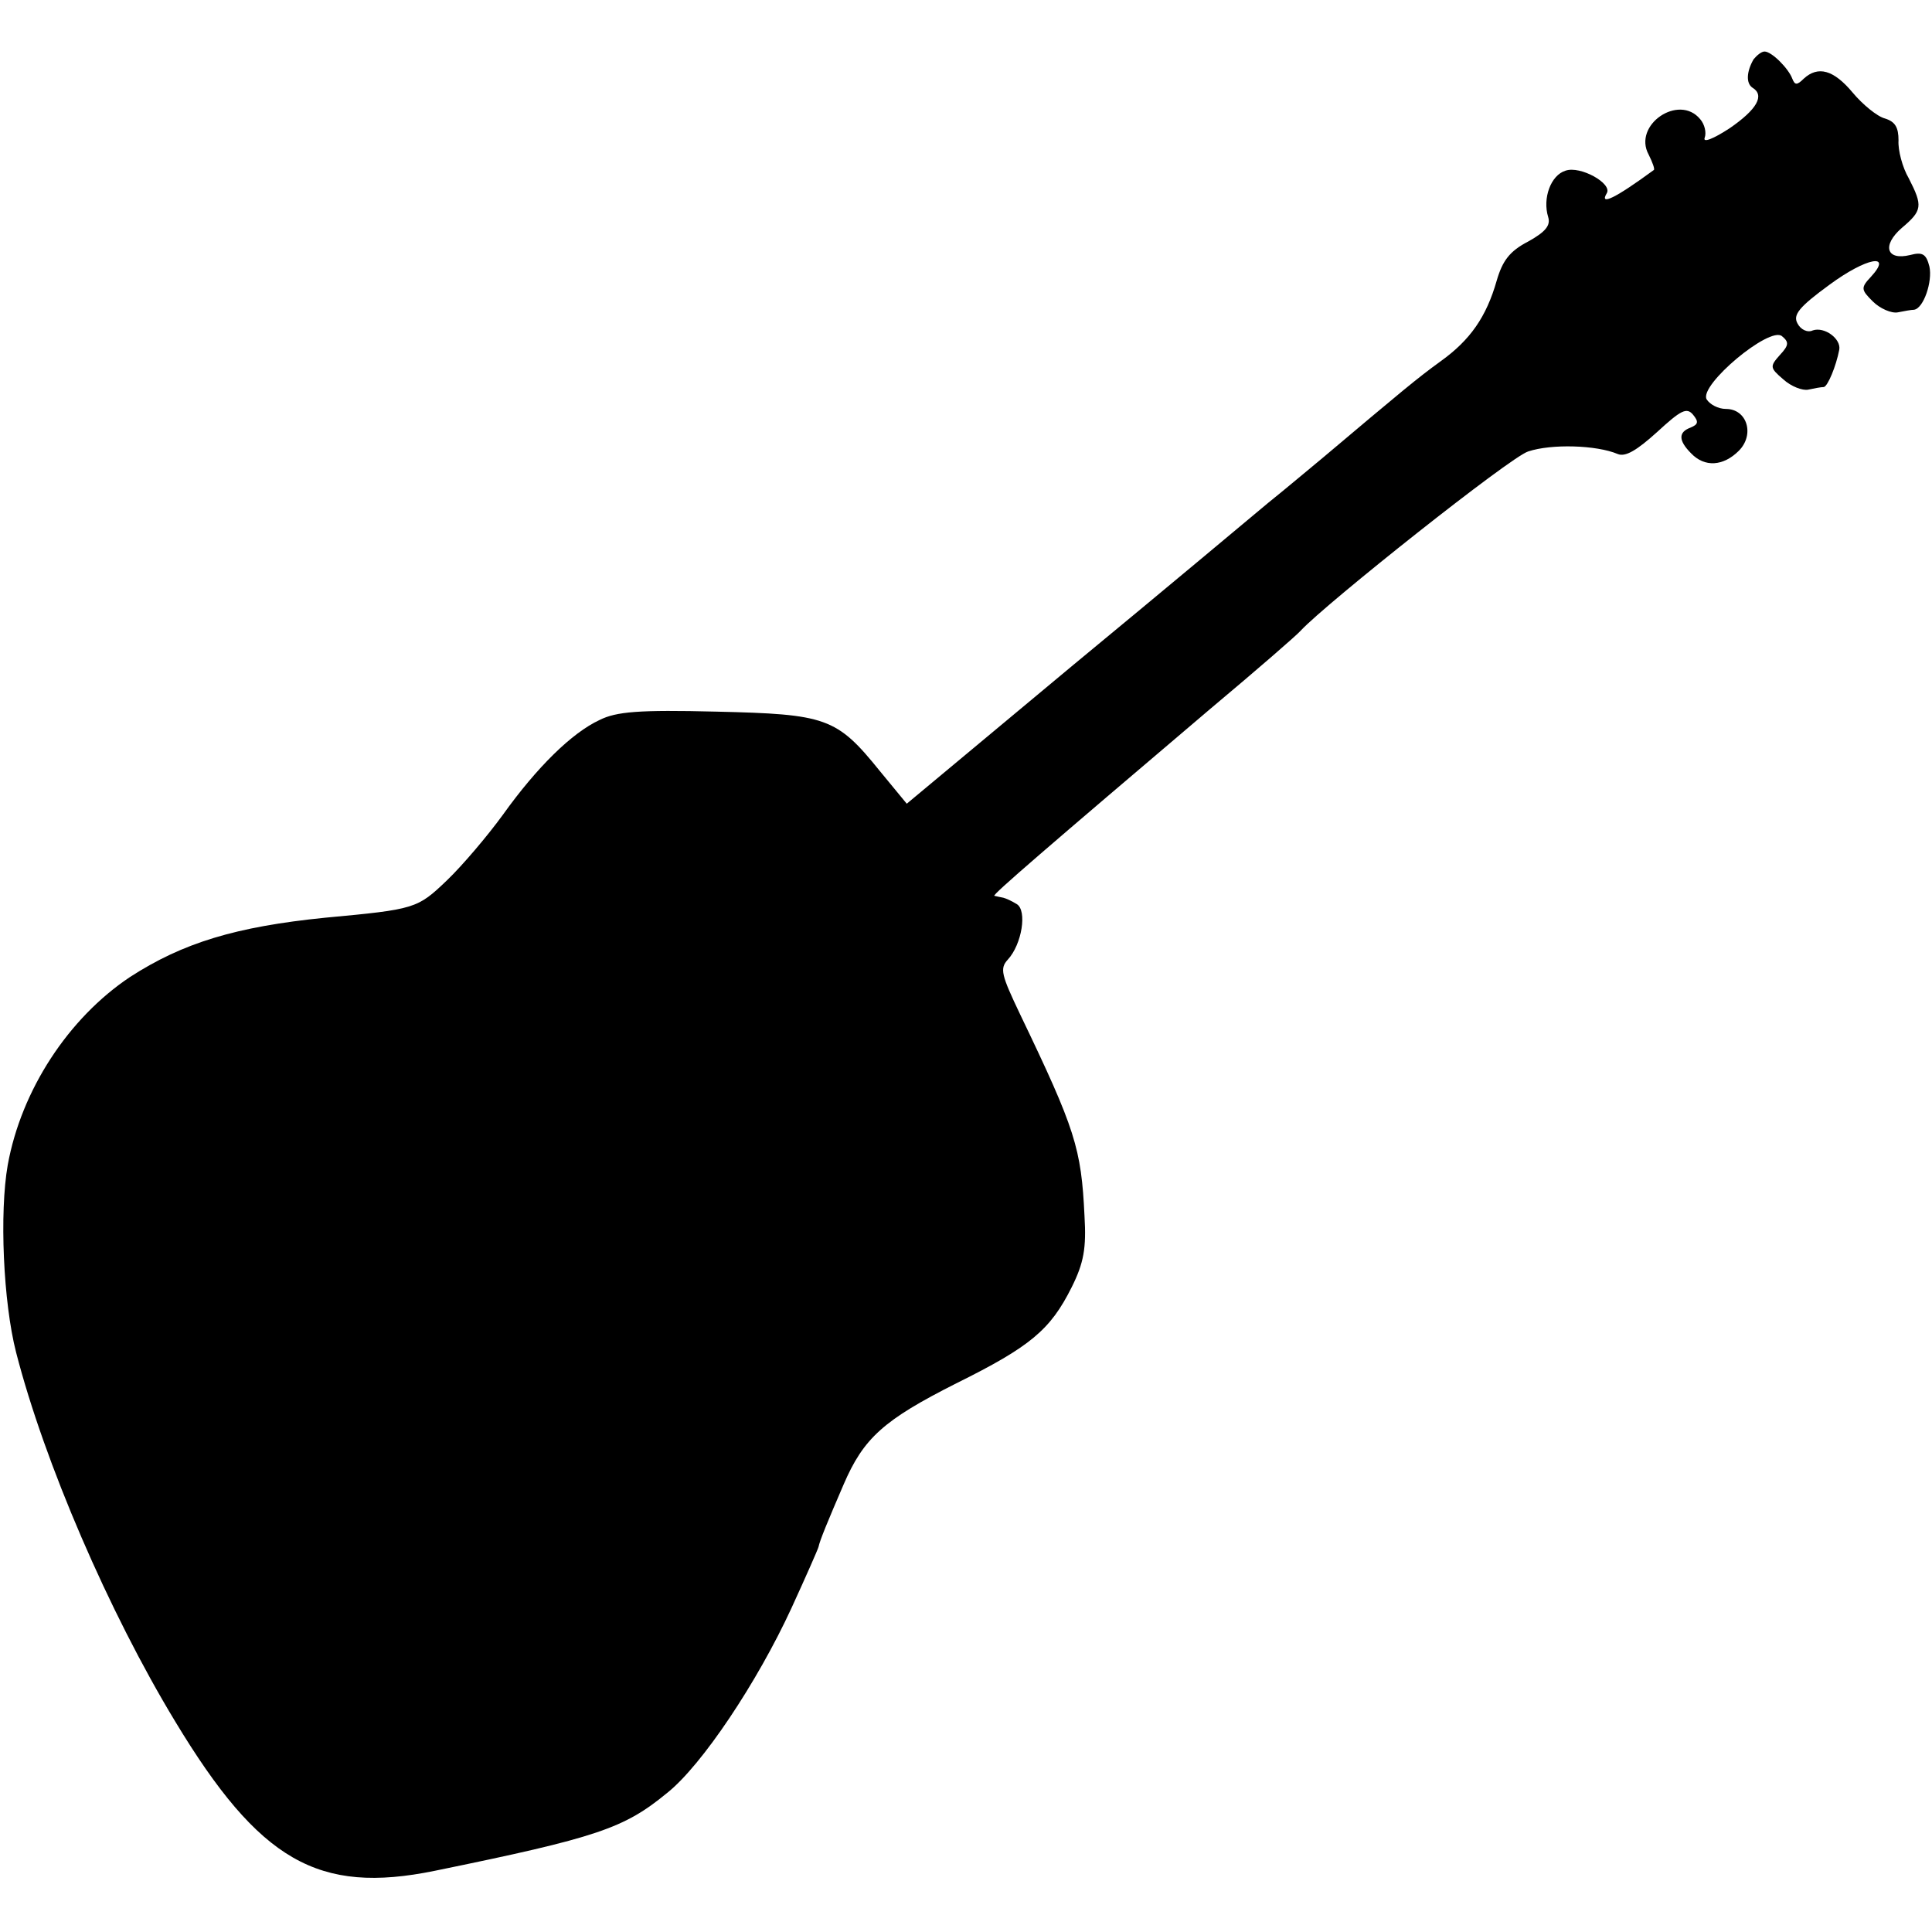 <svg xmlns="http://www.w3.org/2000/svg" width="400" height="400" preserveAspectRatio="xMidYMid meet" version="1.0" viewBox="0 0 300 300"><g fill="#000" stroke="none"><path d="M2723 2908 c-11 -19 -12 -37 -2 -44 20 -12 7 -34 -35 -63 -26 -17 -42 -23 -39 -15 3 8 0 21 -7 29 -33 40 -105 -9 -80 -55 6 -12 10 -23 8 -24 -60 -44 -85 -56 -73 -36 9 15 -41 43 -64 35 -23 -7 -36 -43 -27 -72 4 -13 -4 -23 -31 -38 -29 -15 -40 -30 -49 -61 -16 -56 -41 -92 -87 -125 -36 -26 -61 -47 -182 -149 -23 -19 -61 -51 -86 -71 -24 -20 -160 -134 -303 -252 l-258 -215 -42 51 c-67 83 -83 88 -254 92 -120 3 -155 0 -181 -13 -43 -20 -97 -73 -150 -147 -24 -33 -63 -79 -87 -102 -46 -44 -49 -45 -189 -58 -139 -14 -221 -39 -303 -92 -96 -64 -169 -176 -190 -292 -13 -74 -7 -213 13 -291 44 -171 144 -403 247 -573 131 -217 222 -269 403 -232 254 52 294 66 361 121 54 43 140 172 193 287 22 48 41 91 42 95 2 10 14 39 39 97 31 72 62 100 175 157 115 57 146 83 179 149 19 38 23 61 20 111 -5 105 -14 134 -100 313 -29 61 -32 71 -19 85 22 24 30 76 14 86 -8 5 -17 9 -21 10 -5 1 -10 2 -14 3 -4 1 82 75 335 290 74 62 135 115 141 122 39 42 326 270 353 278 36 12 106 10 139 -4 12 -5 30 6 61 34 37 34 46 39 56 27 9 -11 8 -15 -4 -20 -19 -7 -19 -20 1 -40 21 -22 50 -20 74 4 25 25 13 65 -20 65 -12 0 -25 7 -30 15 -12 22 98 114 117 98 11 -9 11 -14 -3 -29 -16 -18 -16 -20 5 -38 12 -11 30 -18 39 -16 9 2 20 4 24 4 6 1 19 32 24 58 3 17 -23 36 -41 30 -8 -4 -19 1 -24 11 -7 13 2 25 50 60 57 42 99 50 64 12 -16 -17 -15 -20 3 -38 11 -11 29 -19 39 -17 10 2 21 4 25 4 15 2 29 44 24 67 -5 20 -11 23 -30 18 -37 -9 -44 15 -13 42 32 27 33 34 11 77 -10 17 -17 44 -16 59 0 20 -5 29 -21 34 -12 3 -35 22 -50 40 -30 36 -54 42 -76 22 -11 -11 -14 -10 -18 0 -6 16 -32 42 -43 42 -5 0 -12 -6 -17 -12z" transform="translate(0,300) scale(0.1,-0.1)"/></g></svg>